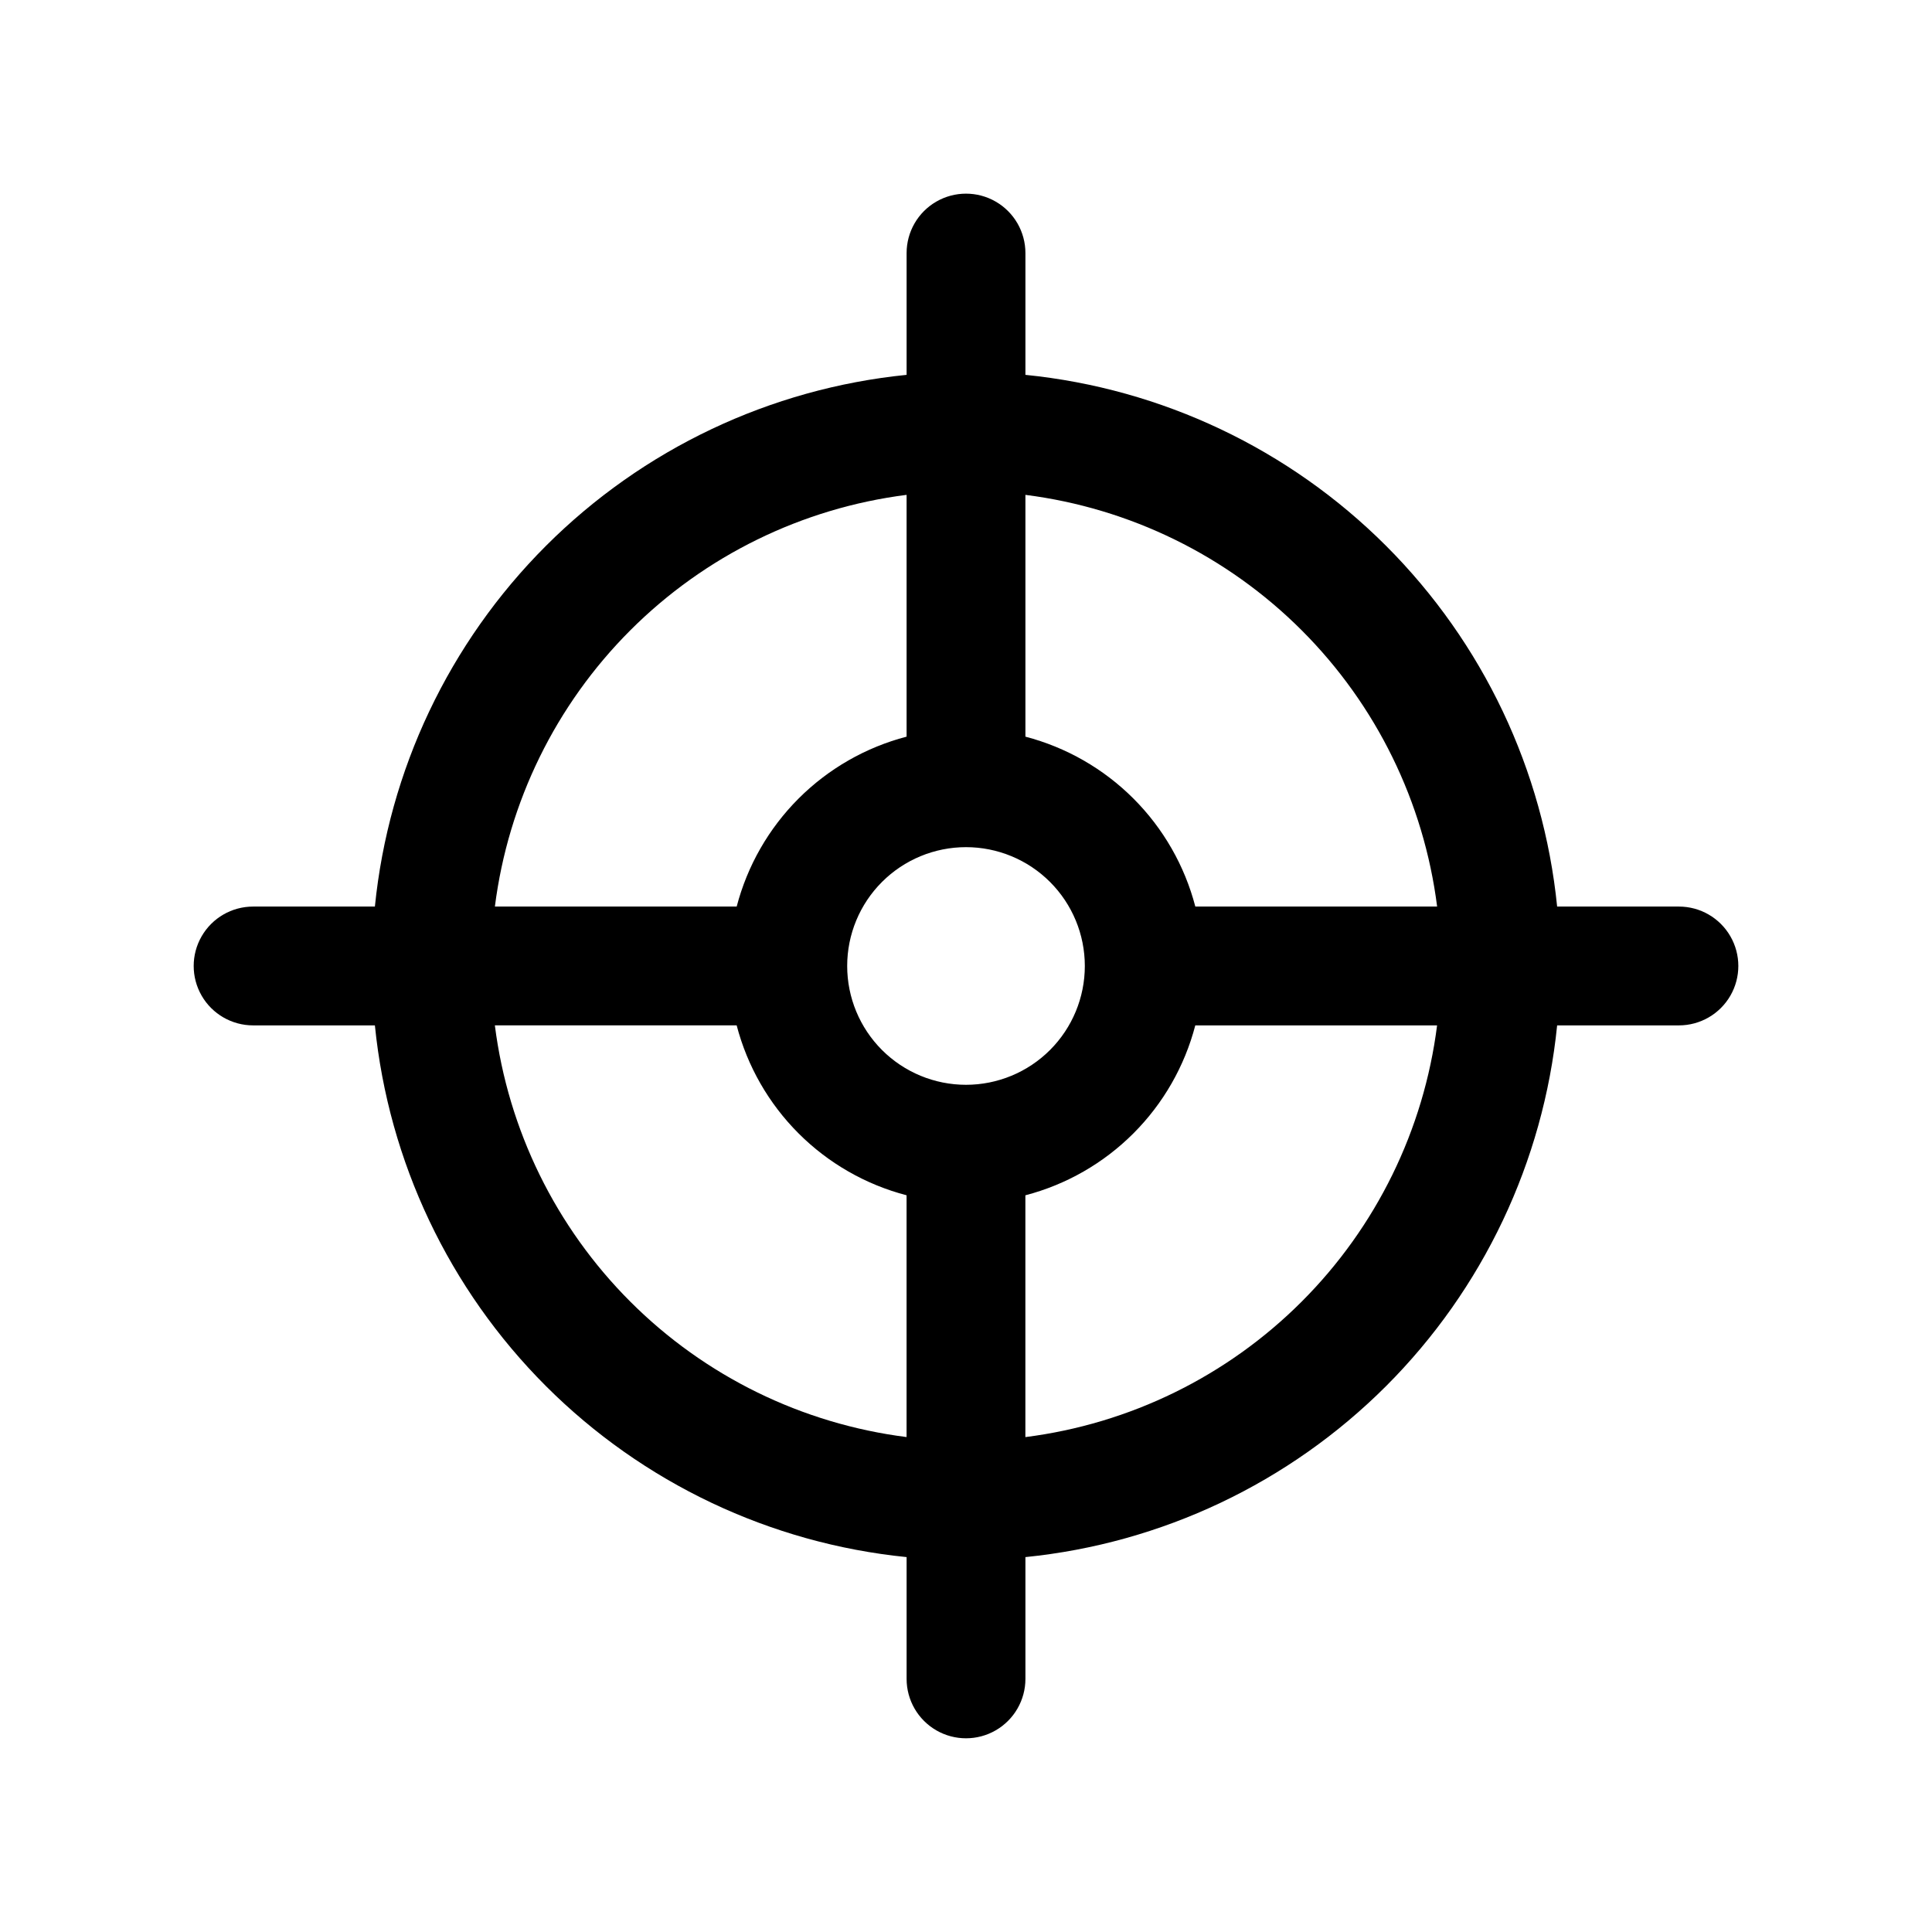 <?xml version="1.0" encoding="UTF-8"?>
<!-- Uploaded to: SVG Repo, www.svgrepo.com, Generator: SVG Repo Mixer Tools -->
<svg fill="#000000" width="800px" height="800px" version="1.1" viewBox="144 144 512 512" xmlns="http://www.w3.org/2000/svg">
 <path d="m588.93 384.25h-32.273c-3.633-36.137-19.645-69.902-45.324-95.586-25.68-25.68-59.449-41.691-95.586-45.324v-32.273c0-5.625-3-10.824-7.871-13.637s-10.875-2.812-15.746 0-7.871 8.012-7.871 13.637v32.273c-36.137 3.633-69.902 19.645-95.586 45.324-25.68 25.684-41.691 59.449-45.324 95.586h-32.273c-5.625 0-10.824 3-13.637 7.871s-2.812 10.875 0 15.746 8.012 7.871 13.637 7.871h32.273c3.633 36.137 19.645 69.906 45.324 95.586 25.684 25.68 59.449 41.691 95.586 45.324v32.273c0 5.625 3 10.824 7.871 13.637s10.875 2.812 15.746 0 7.871-8.012 7.871-13.637v-32.273c36.137-3.633 69.906-19.645 95.586-45.324s41.691-59.449 45.324-95.586h32.273c5.625 0 10.824-3 13.637-7.871s2.812-10.875 0-15.746-8.012-7.871-13.637-7.871zm-64.078 0h-64.078c-2.824-10.828-8.488-20.711-16.402-28.625-7.914-7.914-17.797-13.574-28.625-16.402v-64.078c27.711 3.516 53.465 16.141 73.215 35.891 19.754 19.75 32.379 45.504 35.891 73.215zm-124.85 47.234c-8.352 0-16.363-3.32-22.266-9.223-5.906-5.906-9.223-13.914-9.223-22.266s3.316-16.363 9.223-22.266c5.902-5.906 13.914-9.223 22.266-9.223s16.359 3.316 22.266 9.223c5.902 5.902 9.223 13.914 9.223 22.266s-3.32 16.359-9.223 22.266c-5.906 5.902-13.914 9.223-22.266 9.223zm-15.746-156.34v64.078c-10.828 2.828-20.711 8.488-28.625 16.402-7.914 7.914-13.574 17.797-16.402 28.625h-64.078c3.516-27.711 16.141-53.465 35.891-73.215s45.504-32.375 73.215-35.891zm-109.11 140.59h64.078c2.828 10.828 8.488 20.711 16.402 28.625 7.914 7.914 17.797 13.578 28.625 16.402v64.078c-27.711-3.512-53.465-16.137-73.215-35.891-19.75-19.75-32.375-45.504-35.891-73.215zm140.59 109.11v-64.078c10.828-2.824 20.711-8.488 28.625-16.402 7.914-7.914 13.578-17.797 16.402-28.625h64.078c-3.512 27.711-16.137 53.465-35.891 73.215-19.75 19.754-45.504 32.379-73.215 35.891z"/>
</svg>